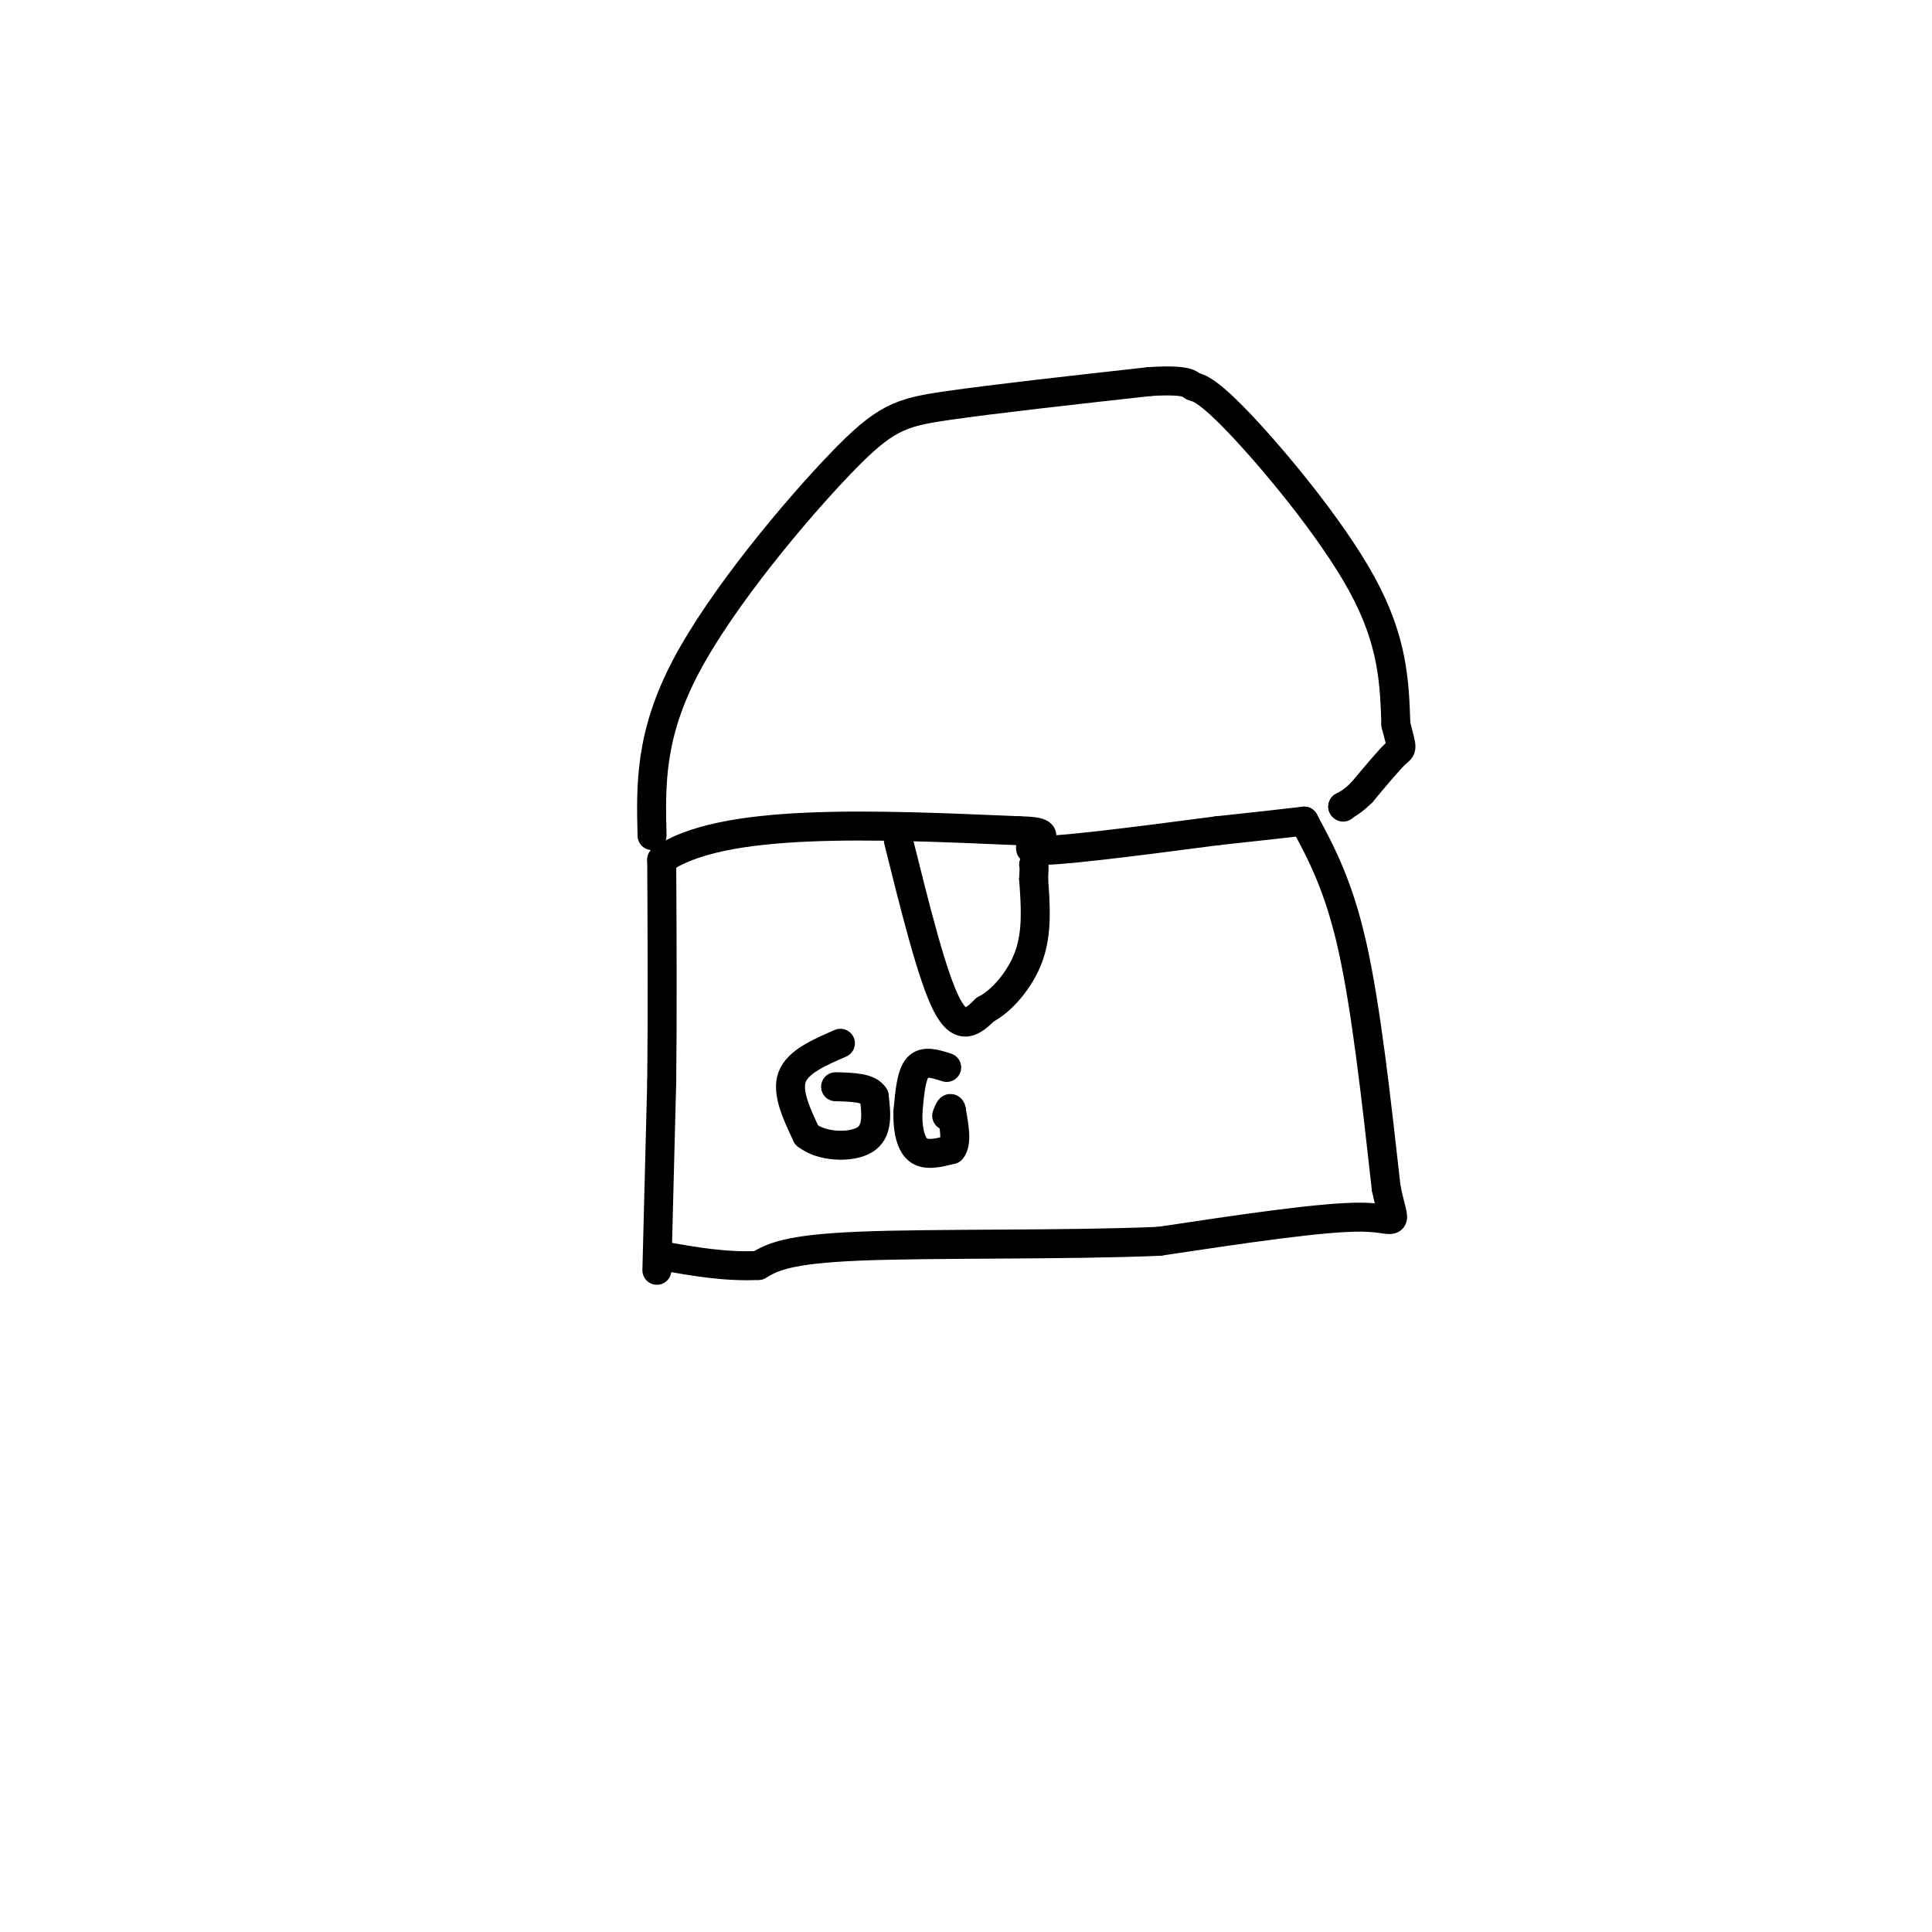 <svg viewBox='0 0 400 400' version='1.1' xmlns='http://www.w3.org/2000/svg' xmlns:xlink='http://www.w3.org/1999/xlink'><g fill='none' stroke='#000000' stroke-width='6' stroke-linecap='round' stroke-linejoin='round'><path d='M136,263c0.000,0.000 1.000,-39.000 1,-39'/><path d='M137,224c0.167,-14.167 0.083,-30.083 0,-46'/><path d='M137,178c12.333,-8.667 43.167,-7.333 74,-6'/><path d='M211,172c10.489,0.133 -0.289,3.467 3,4c3.289,0.533 20.644,-1.733 38,-4'/><path d='M252,172c9.333,-1.000 13.667,-1.500 18,-2'/><path d='M270,170c3.583,6.667 7.167,13.333 10,26c2.833,12.667 4.917,31.333 7,50'/><path d='M287,246c1.844,8.889 2.956,6.111 -5,6c-7.956,-0.111 -24.978,2.444 -42,5'/><path d='M240,257c-19.378,0.822 -46.822,0.378 -62,1c-15.178,0.622 -18.089,2.311 -21,4'/><path d='M157,262c-6.833,0.333 -13.417,-0.833 -20,-2'/><path d='M186,174c3.500,14.083 7.000,28.167 10,34c3.000,5.833 5.500,3.417 8,1'/><path d='M204,209c3.200,-1.578 7.200,-6.022 9,-11c1.800,-4.978 1.400,-10.489 1,-16'/><path d='M214,182c0.167,-3.167 0.083,-3.083 0,-3'/><path d='M174,216c-4.417,1.917 -8.833,3.833 -10,7c-1.167,3.167 0.917,7.583 3,12'/><path d='M167,235c3.044,2.489 9.156,2.711 12,1c2.844,-1.711 2.422,-5.356 2,-9'/><path d='M181,227c-1.000,-1.833 -4.500,-1.917 -8,-2'/><path d='M196,221c-2.333,-0.750 -4.667,-1.500 -6,0c-1.333,1.500 -1.667,5.250 -2,9'/><path d='M188,230c-0.178,3.178 0.378,6.622 2,8c1.622,1.378 4.311,0.689 7,0'/><path d='M197,238c1.167,-1.333 0.583,-4.667 0,-8'/><path d='M197,230c-0.167,-1.167 -0.583,-0.083 -1,1'/><path d='M135,173c-0.256,-10.369 -0.512,-20.738 7,-35c7.512,-14.262 22.792,-32.417 32,-42c9.208,-9.583 12.345,-10.595 22,-12c9.655,-1.405 25.827,-3.202 42,-5'/><path d='M238,79c8.383,-0.522 8.340,0.675 9,1c0.660,0.325 2.024,-0.220 9,7c6.976,7.220 19.565,22.206 26,34c6.435,11.794 6.718,20.397 7,29'/><path d='M289,150c1.400,5.489 1.400,4.711 0,6c-1.400,1.289 -4.200,4.644 -7,8'/><path d='M282,164c-1.833,1.833 -2.917,2.417 -4,3'/><path d='M278,167c0.000,0.000 0.100,0.100 0.1,0.1'/></g>
</svg>